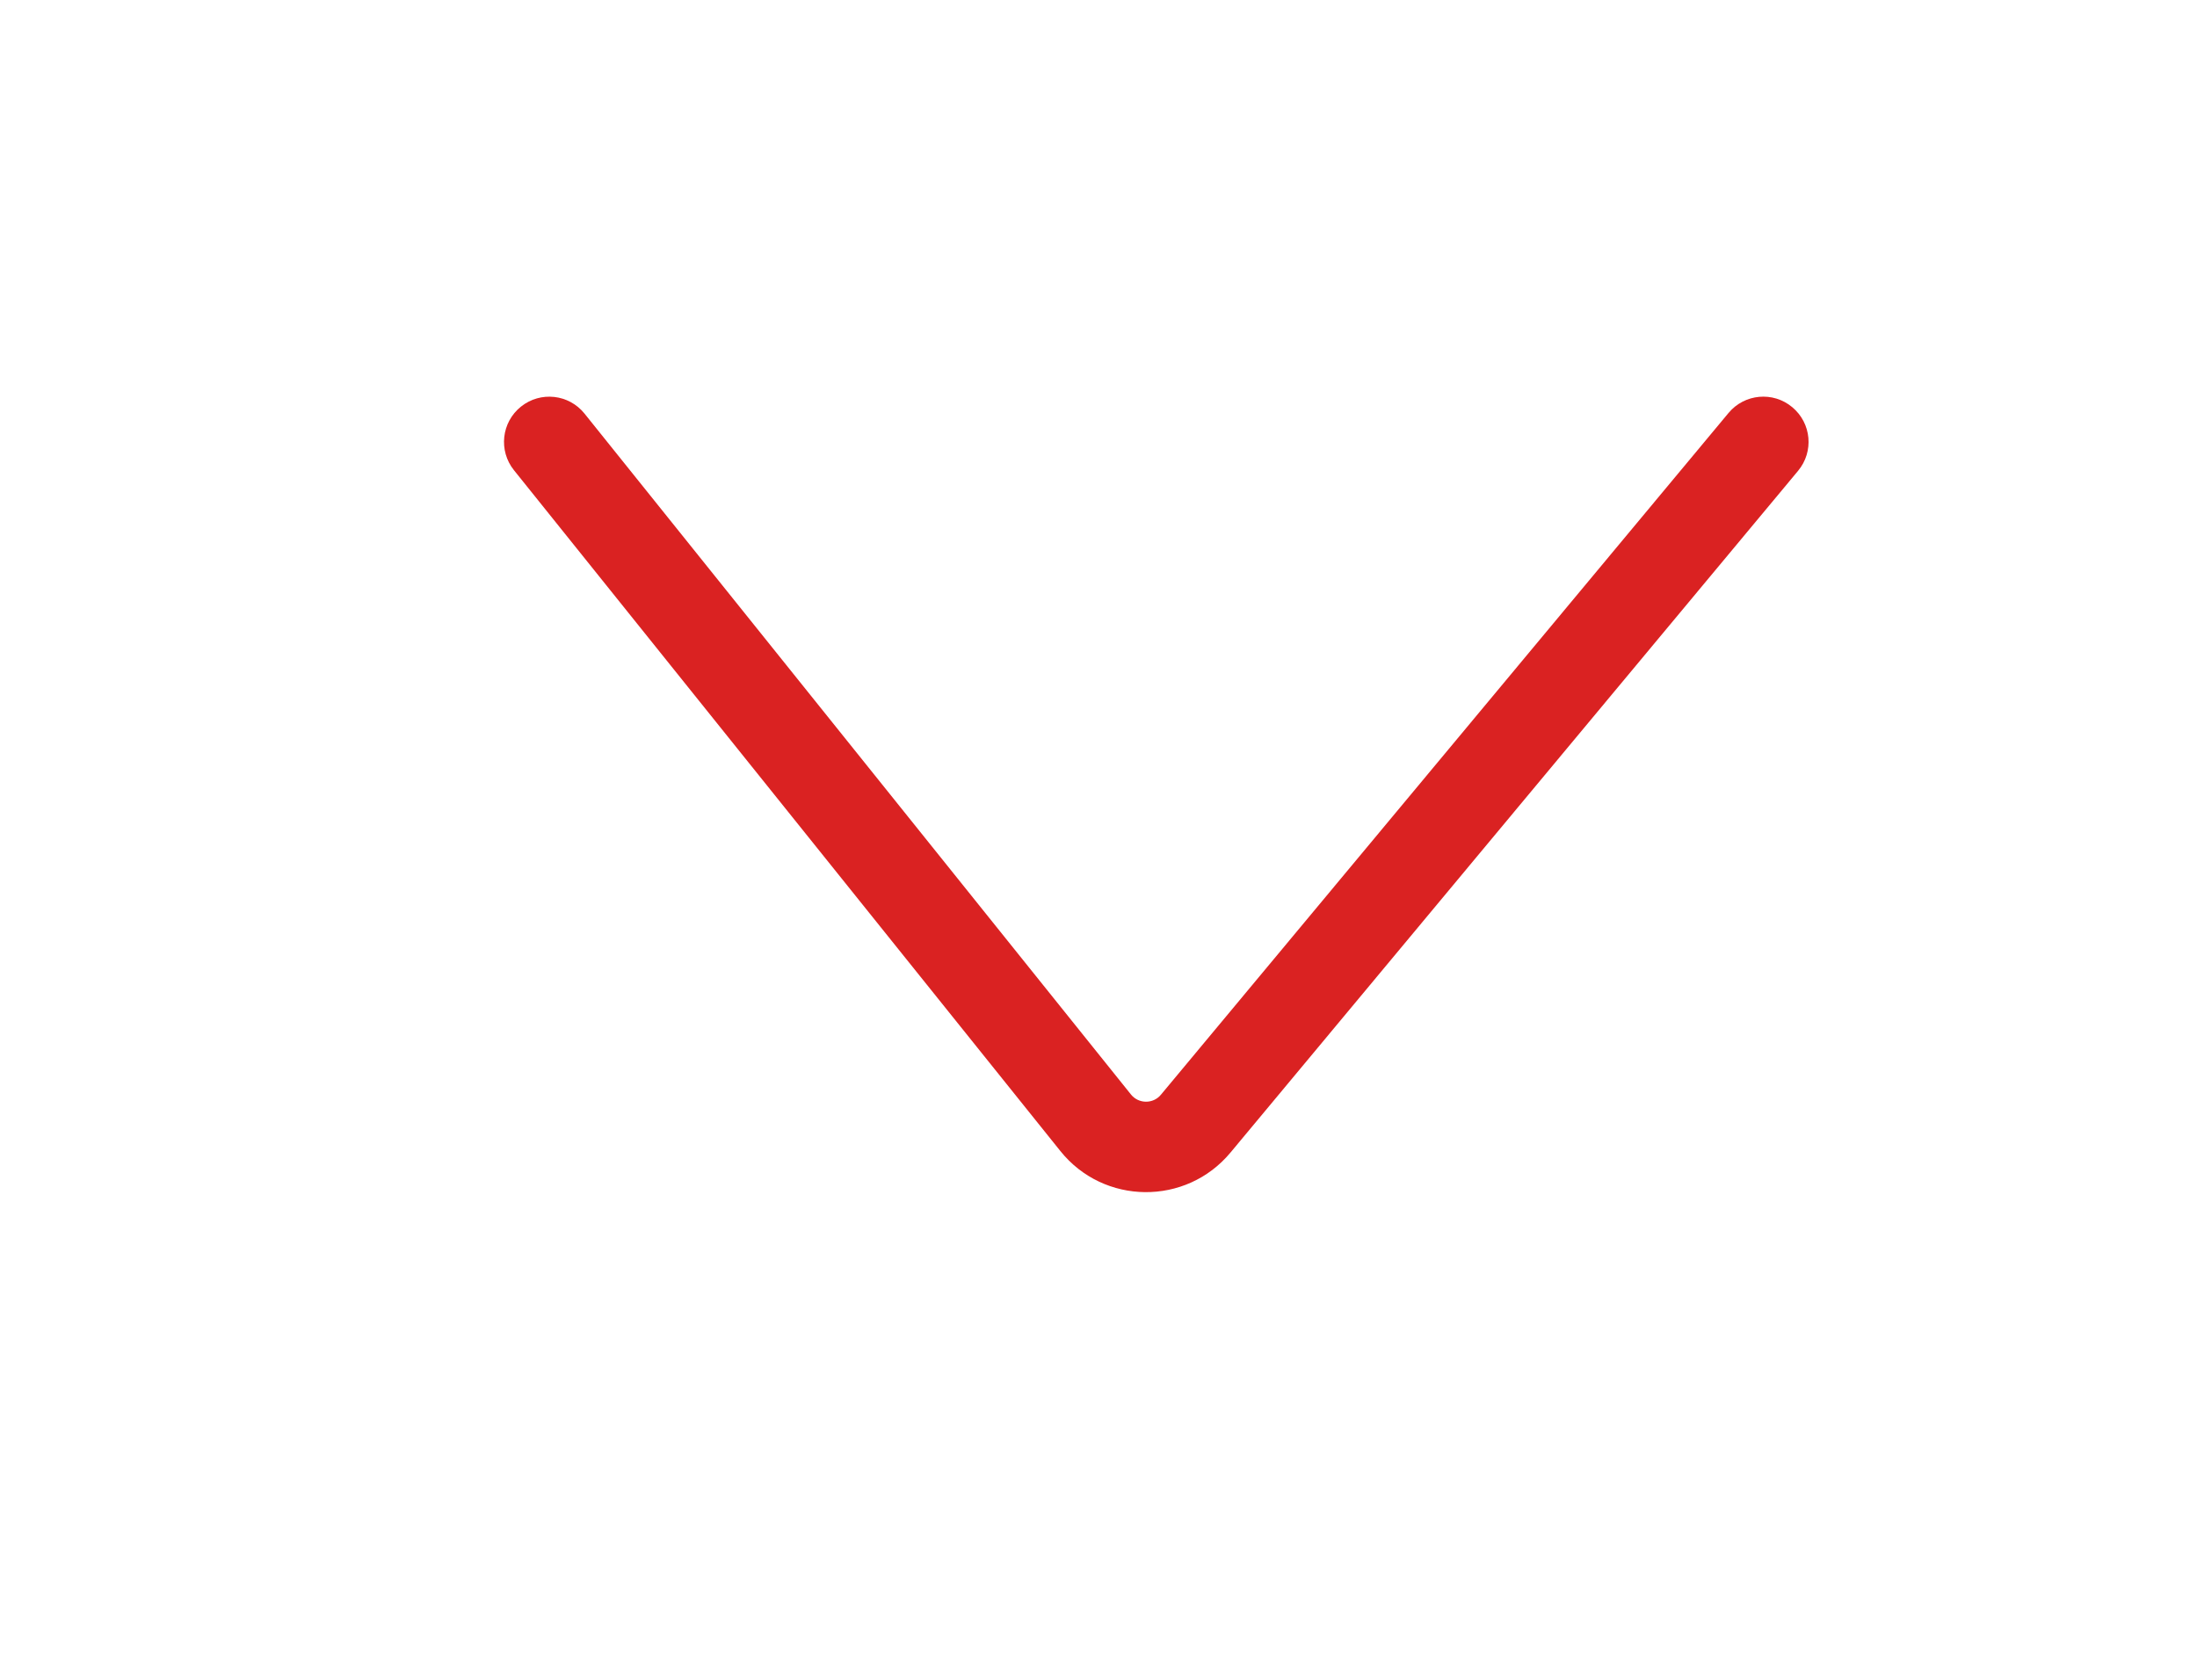 <?xml version="1.0" encoding="UTF-8"?> <svg xmlns="http://www.w3.org/2000/svg" width="17" height="13" viewBox="0 0 17 13" fill="none"> <g filter="url(#filter0_d)"> <path d="M4.523 3.201C4.402 3.05 4.182 3.026 4.031 3.147C3.88 3.268 3.856 3.488 3.977 3.639L4.523 3.201ZM13.913 3.644C14.037 3.495 14.017 3.275 13.868 3.151C13.72 3.027 13.499 3.047 13.375 3.196L13.913 3.644ZM9.252 8.696L8.983 8.472L9.252 8.696ZM3.977 3.639L8.205 8.908L8.751 8.47L4.523 3.201L3.977 3.639ZM9.521 8.92L13.913 3.644L13.375 3.196L8.983 8.472L9.521 8.92ZM8.205 8.908C8.541 9.327 9.177 9.333 9.521 8.92L8.983 8.472C8.923 8.545 8.81 8.544 8.751 8.47L8.205 8.908Z" fill="#DA2222"></path> </g> <defs> <filter id="filter0_d" x="0.9" y="0.07" width="16.094" height="12.156" filterUnits="userSpaceOnUse" color-interpolation-filters="sRGB"> <feFlood flood-opacity="0" result="BackgroundImageFix"></feFlood> <feColorMatrix in="SourceAlpha" type="matrix" values="0 0 0 0 0 0 0 0 0 0 0 0 0 0 0 0 0 0 127 0"></feColorMatrix> <feOffset></feOffset> <feGaussianBlur stdDeviation="1.5"></feGaussianBlur> <feColorMatrix type="matrix" values="0 0 0 0 1 0 0 0 0 0 0 0 0 0 0 0 0 0 1 0"></feColorMatrix> <feBlend mode="normal" in2="BackgroundImageFix" result="effect1_dropShadow"></feBlend> <feBlend mode="normal" in="SourceGraphic" in2="effect1_dropShadow" result="shape"></feBlend> </filter> </defs> </svg> 